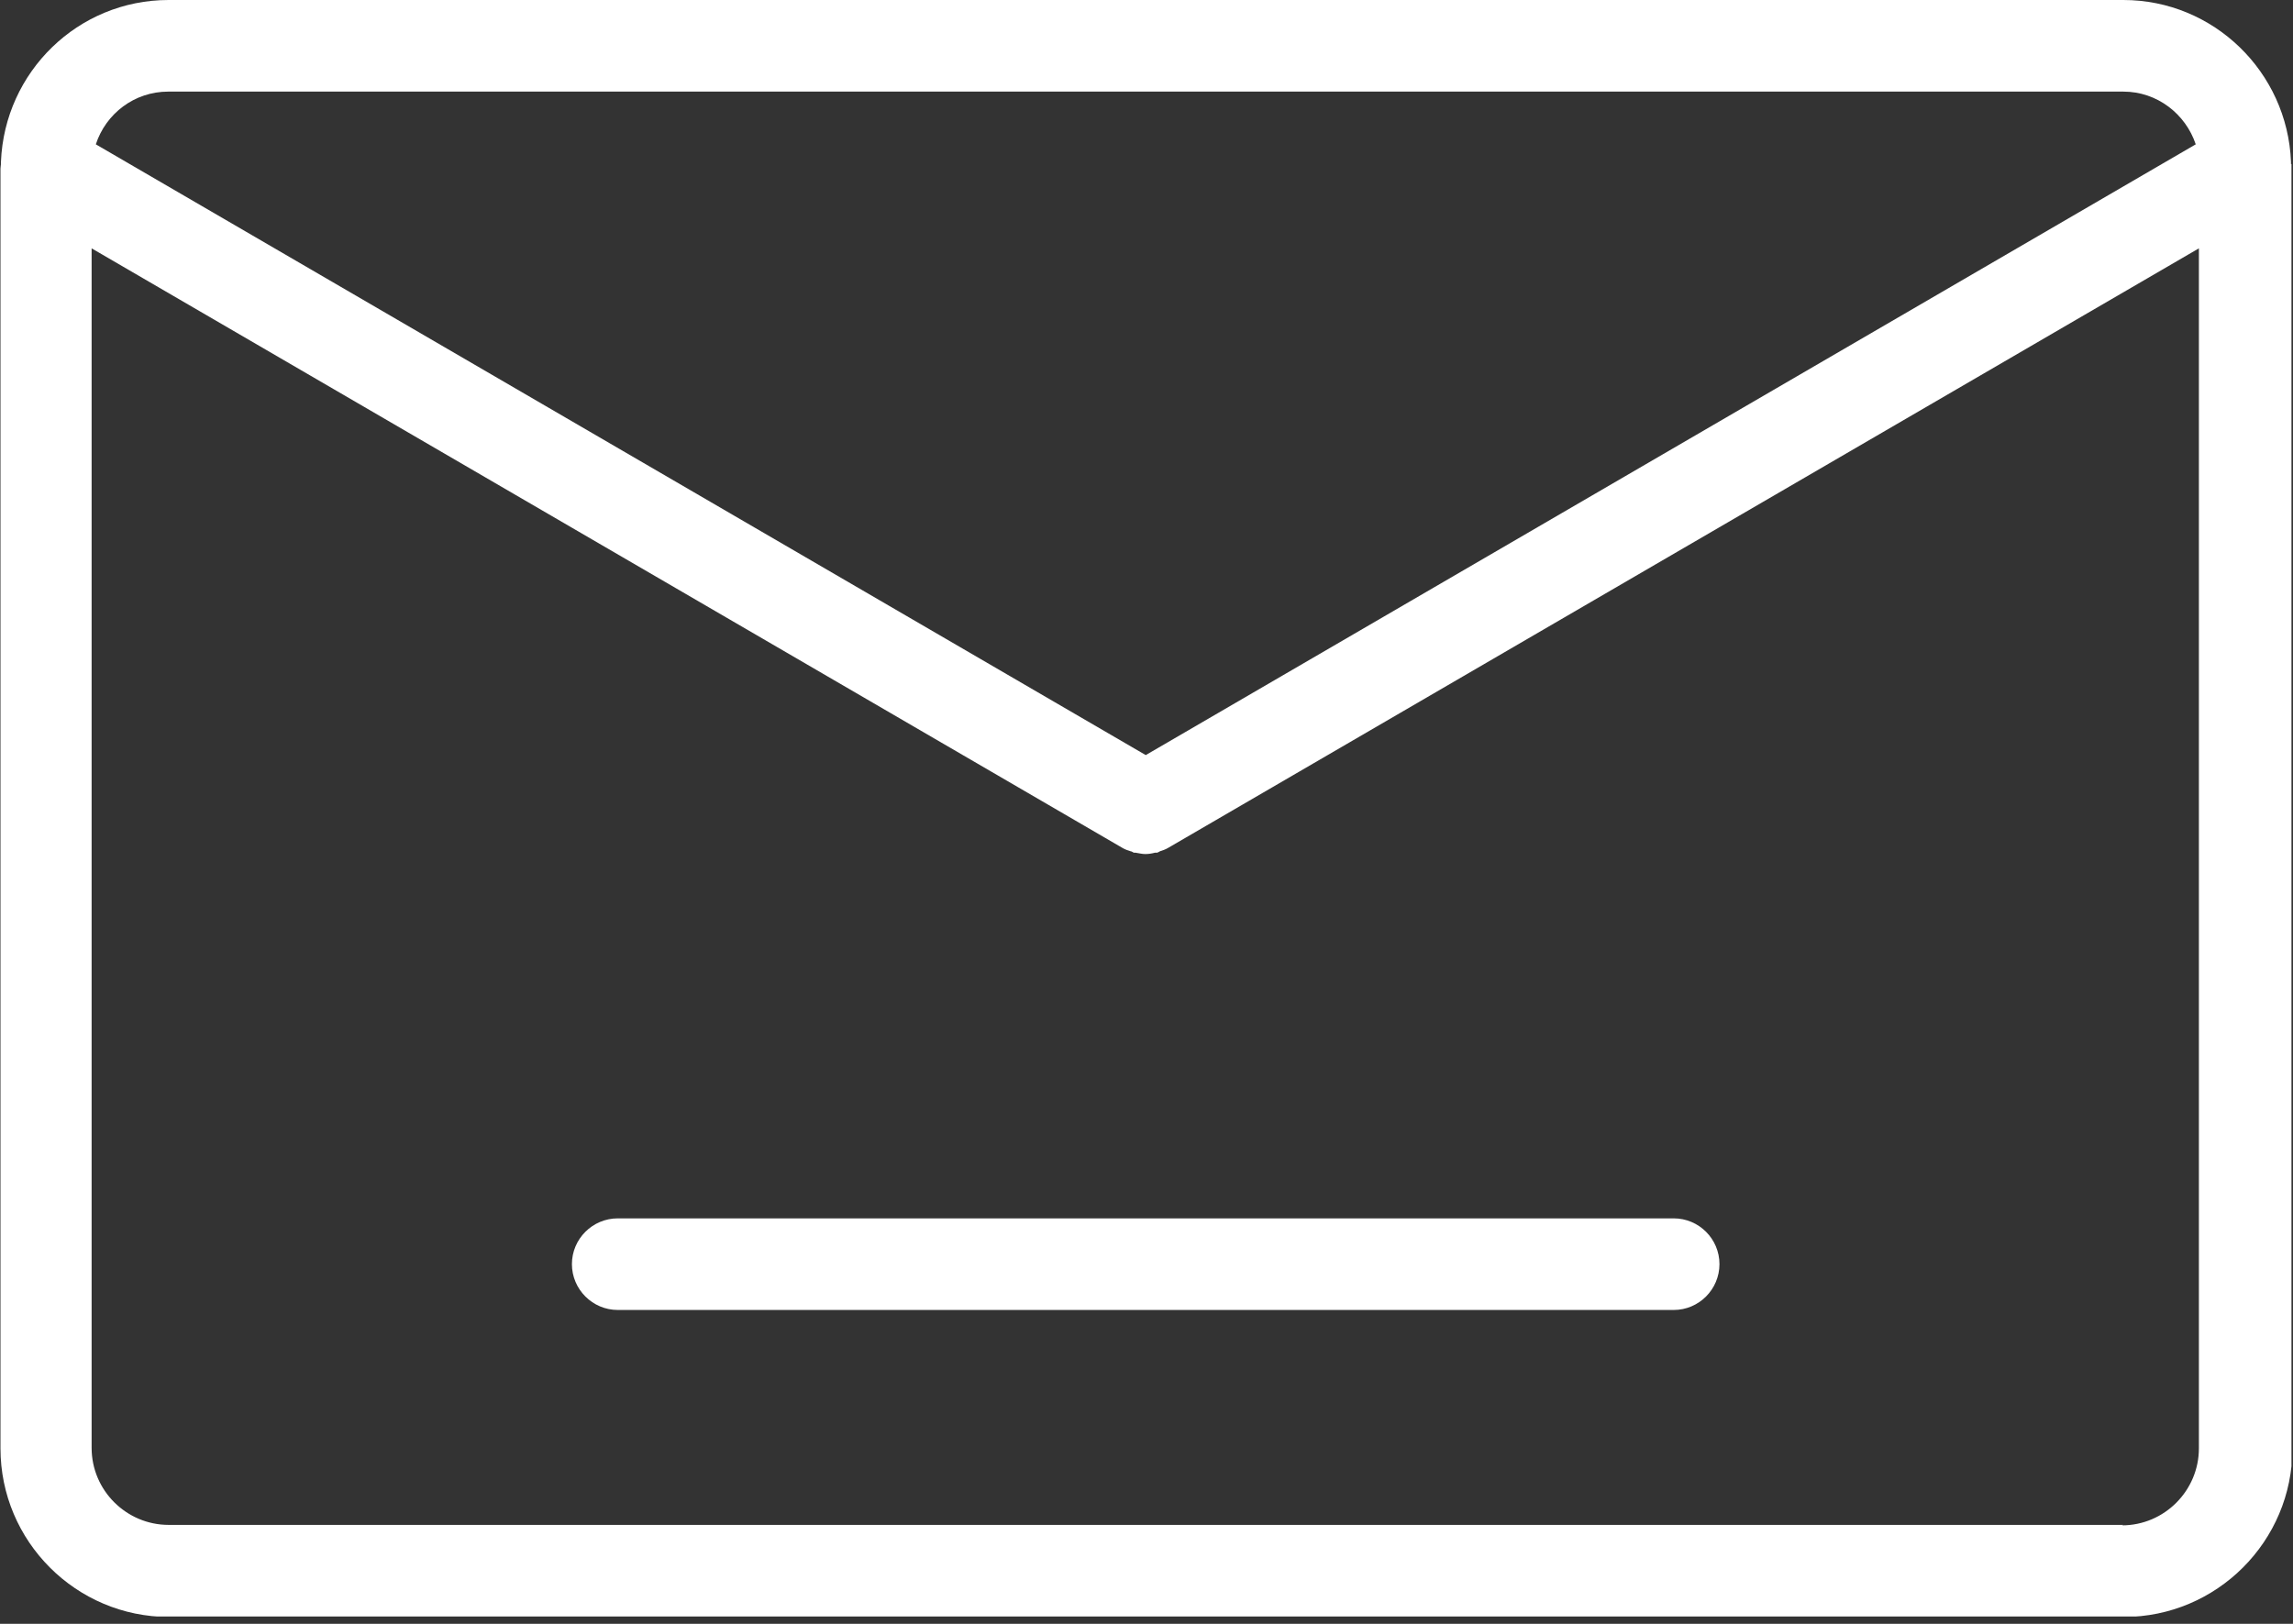 <?xml version="1.0" encoding="UTF-8"?> <svg xmlns="http://www.w3.org/2000/svg" width="24" height="17" viewBox="0 0 24 17" fill="none"><rect x="0" y="0" width="24" height="17" fill="#333333" stroke="none"/><g id="Calque_1" clip-path="url(#clip0_413_9734)"><path id="Vector" d="M23.979 1.717C23.979 1.717 23.979 1.703 23.979 1.693C23.941 0.753 23.169 0 22.224 0H1.765C0.816 0 0.048 0.753 0.01 1.693C0.01 1.703 0.01 1.708 0.01 1.717C0.01 1.732 0.005 1.746 0.005 1.765V15.163C0.005 16.136 0.796 16.928 1.77 16.928H22.228C23.202 16.928 23.994 16.136 23.994 15.163V1.765C23.994 1.765 23.994 1.736 23.994 1.717H23.979ZM1.765 0.959H22.224C22.579 0.959 22.876 1.194 22.982 1.511L11.992 7.905L1.003 1.511C1.108 1.19 1.406 0.959 1.761 0.959H1.765ZM22.224 15.964H1.765C1.324 15.964 0.959 15.604 0.959 15.158V2.6L11.752 8.879C11.776 8.893 11.805 8.903 11.834 8.912C11.843 8.912 11.858 8.922 11.867 8.927C11.872 8.927 11.882 8.927 11.886 8.927C11.92 8.932 11.954 8.941 11.987 8.941C12.021 8.941 12.054 8.936 12.088 8.927C12.093 8.927 12.102 8.927 12.107 8.927C12.117 8.927 12.131 8.917 12.141 8.912C12.169 8.903 12.198 8.893 12.222 8.879L23.015 2.6V15.163C23.015 15.604 22.655 15.969 22.209 15.969L22.224 15.964Z" fill="white"></path><path id="Vector_2" d="M17.518 12.755H6.466C6.202 12.755 5.986 12.97 5.986 13.234C5.986 13.498 6.202 13.714 6.466 13.714H17.518C17.782 13.714 17.997 13.498 17.997 13.234C17.997 12.97 17.782 12.755 17.518 12.755Z" fill="white"></path></g><defs><clipPath id="clip0_413_9734"><rect width="23.984" height="16.923" fill="white"></rect></clipPath></defs></svg> 